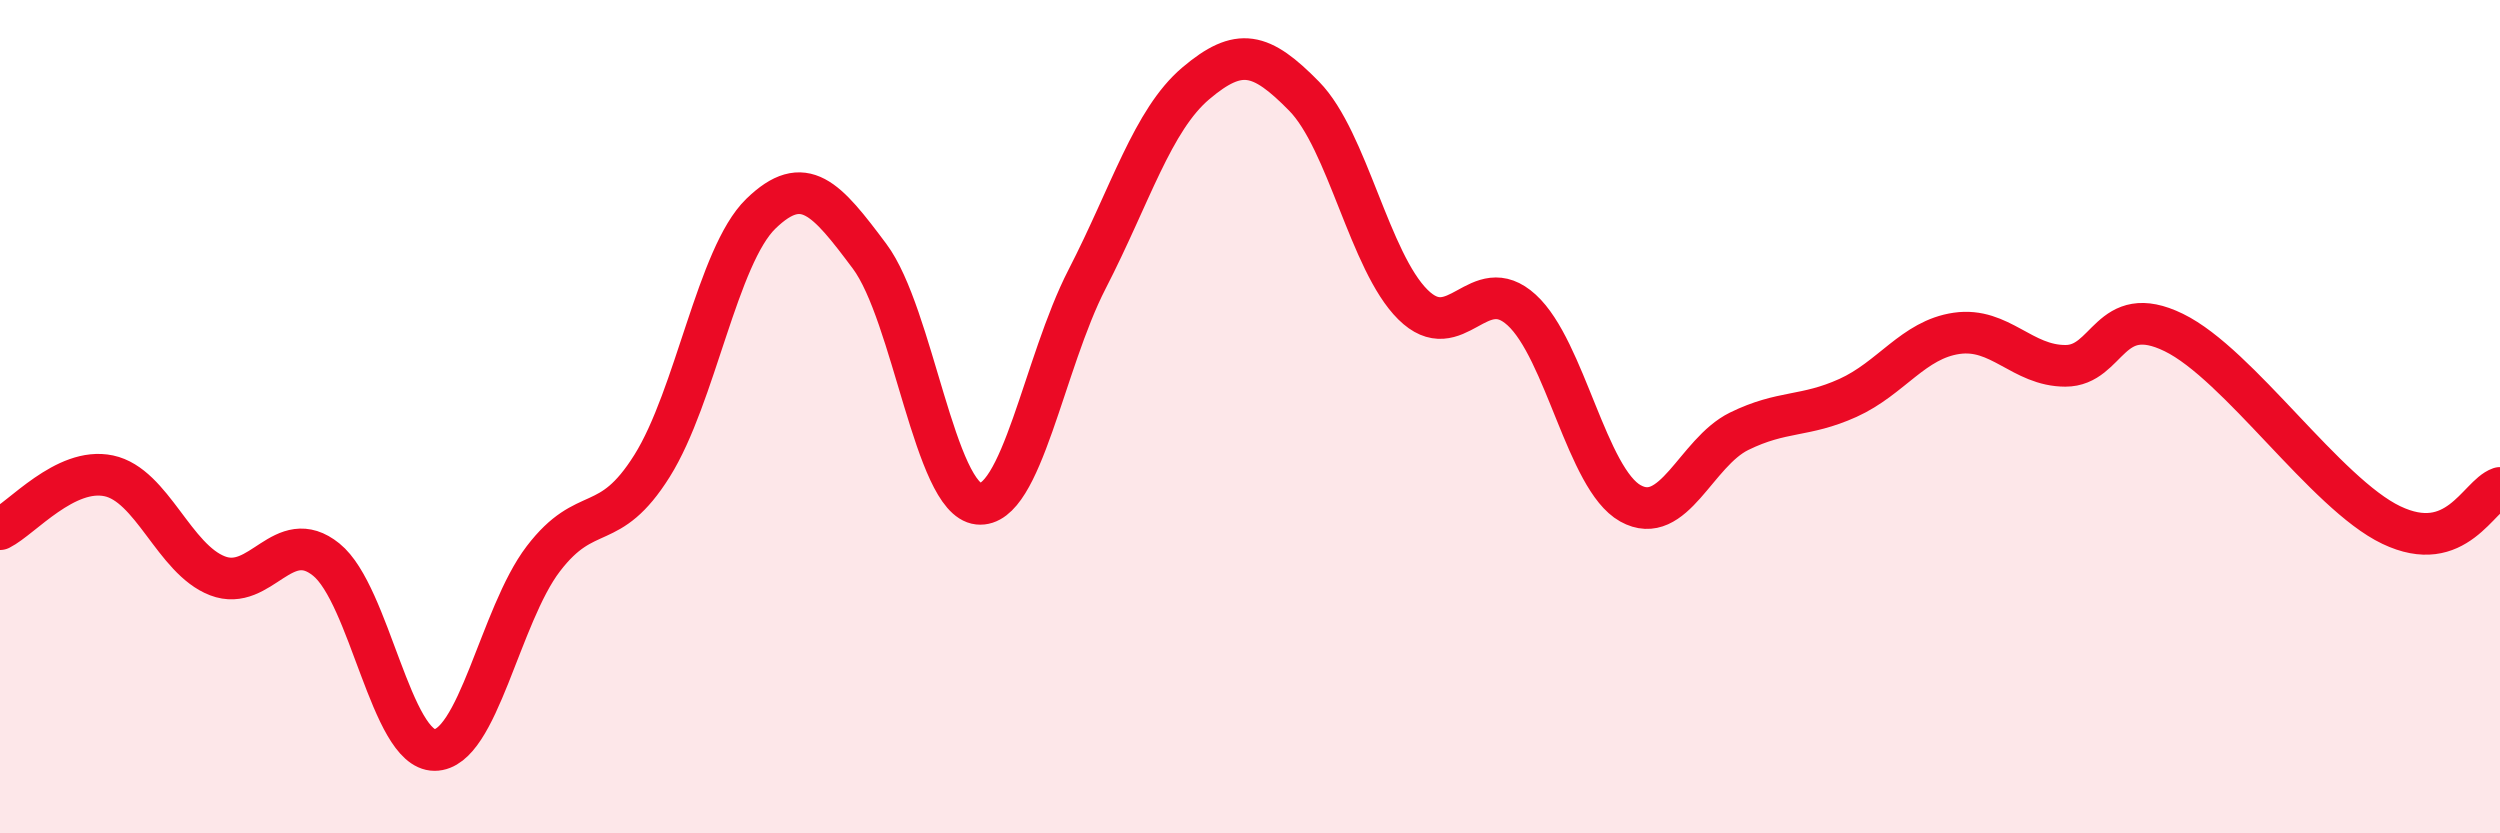 
    <svg width="60" height="20" viewBox="0 0 60 20" xmlns="http://www.w3.org/2000/svg">
      <path
        d="M 0,12.7 C 0.52,12.44 1.57,11.2 2.61,11.42 C 3.65,11.64 4.18,13.42 5.22,13.82 C 6.26,14.22 6.79,12.59 7.83,13.43 C 8.87,14.27 9.39,18 10.43,18 C 11.47,18 12,14.77 13.04,13.41 C 14.08,12.05 14.61,12.84 15.65,11.18 C 16.69,9.52 17.22,6.14 18.26,5.13 C 19.3,4.12 19.83,4.76 20.87,6.15 C 21.91,7.54 22.44,11.98 23.48,12.09 C 24.52,12.2 25.05,8.72 26.09,6.7 C 27.13,4.68 27.66,2.88 28.7,2 C 29.74,1.12 30.26,1.25 31.3,2.31 C 32.34,3.37 32.87,6.28 33.91,7.31 C 34.95,8.34 35.48,6.49 36.52,7.44 C 37.56,8.39 38.09,11.5 39.13,12.08 C 40.17,12.66 40.7,10.86 41.74,10.35 C 42.78,9.84 43.31,10.02 44.35,9.55 C 45.39,9.08 45.92,8.15 46.96,8 C 48,7.85 48.53,8.78 49.57,8.78 C 50.61,8.78 50.61,7.22 52.17,7.98 C 53.73,8.74 55.82,11.85 57.39,12.6 C 58.96,13.35 59.48,11.89 60,11.71L60 20L0 20Z"
        fill="#EB0A25"
        opacity="0.1"
        stroke-linecap="round"
        stroke-linejoin="round"
      />
      <path
        d="M 0,12.7 C 0.52,12.44 1.57,11.2 2.61,11.42 C 3.65,11.64 4.18,13.42 5.22,13.82 C 6.26,14.22 6.79,12.59 7.83,13.43 C 8.87,14.27 9.39,18 10.43,18 C 11.47,18 12,14.77 13.04,13.41 C 14.08,12.05 14.61,12.84 15.65,11.18 C 16.69,9.52 17.22,6.14 18.26,5.13 C 19.3,4.12 19.83,4.76 20.87,6.15 C 21.91,7.54 22.44,11.98 23.48,12.09 C 24.52,12.2 25.05,8.72 26.09,6.7 C 27.13,4.68 27.66,2.88 28.7,2 C 29.74,1.12 30.26,1.25 31.3,2.31 C 32.34,3.37 32.87,6.28 33.91,7.31 C 34.95,8.34 35.48,6.49 36.52,7.44 C 37.56,8.39 38.09,11.5 39.13,12.08 C 40.17,12.66 40.7,10.86 41.74,10.35 C 42.78,9.84 43.31,10.02 44.35,9.55 C 45.39,9.08 45.92,8.15 46.96,8 C 48,7.85 48.53,8.78 49.57,8.78 C 50.61,8.78 50.61,7.22 52.17,7.98 C 53.73,8.74 55.82,11.85 57.39,12.6 C 58.96,13.35 59.48,11.89 60,11.71"
        stroke="#EB0A25"
        stroke-width="1"
        fill="none"
        stroke-linecap="round"
        stroke-linejoin="round"
      />
    </svg>
  